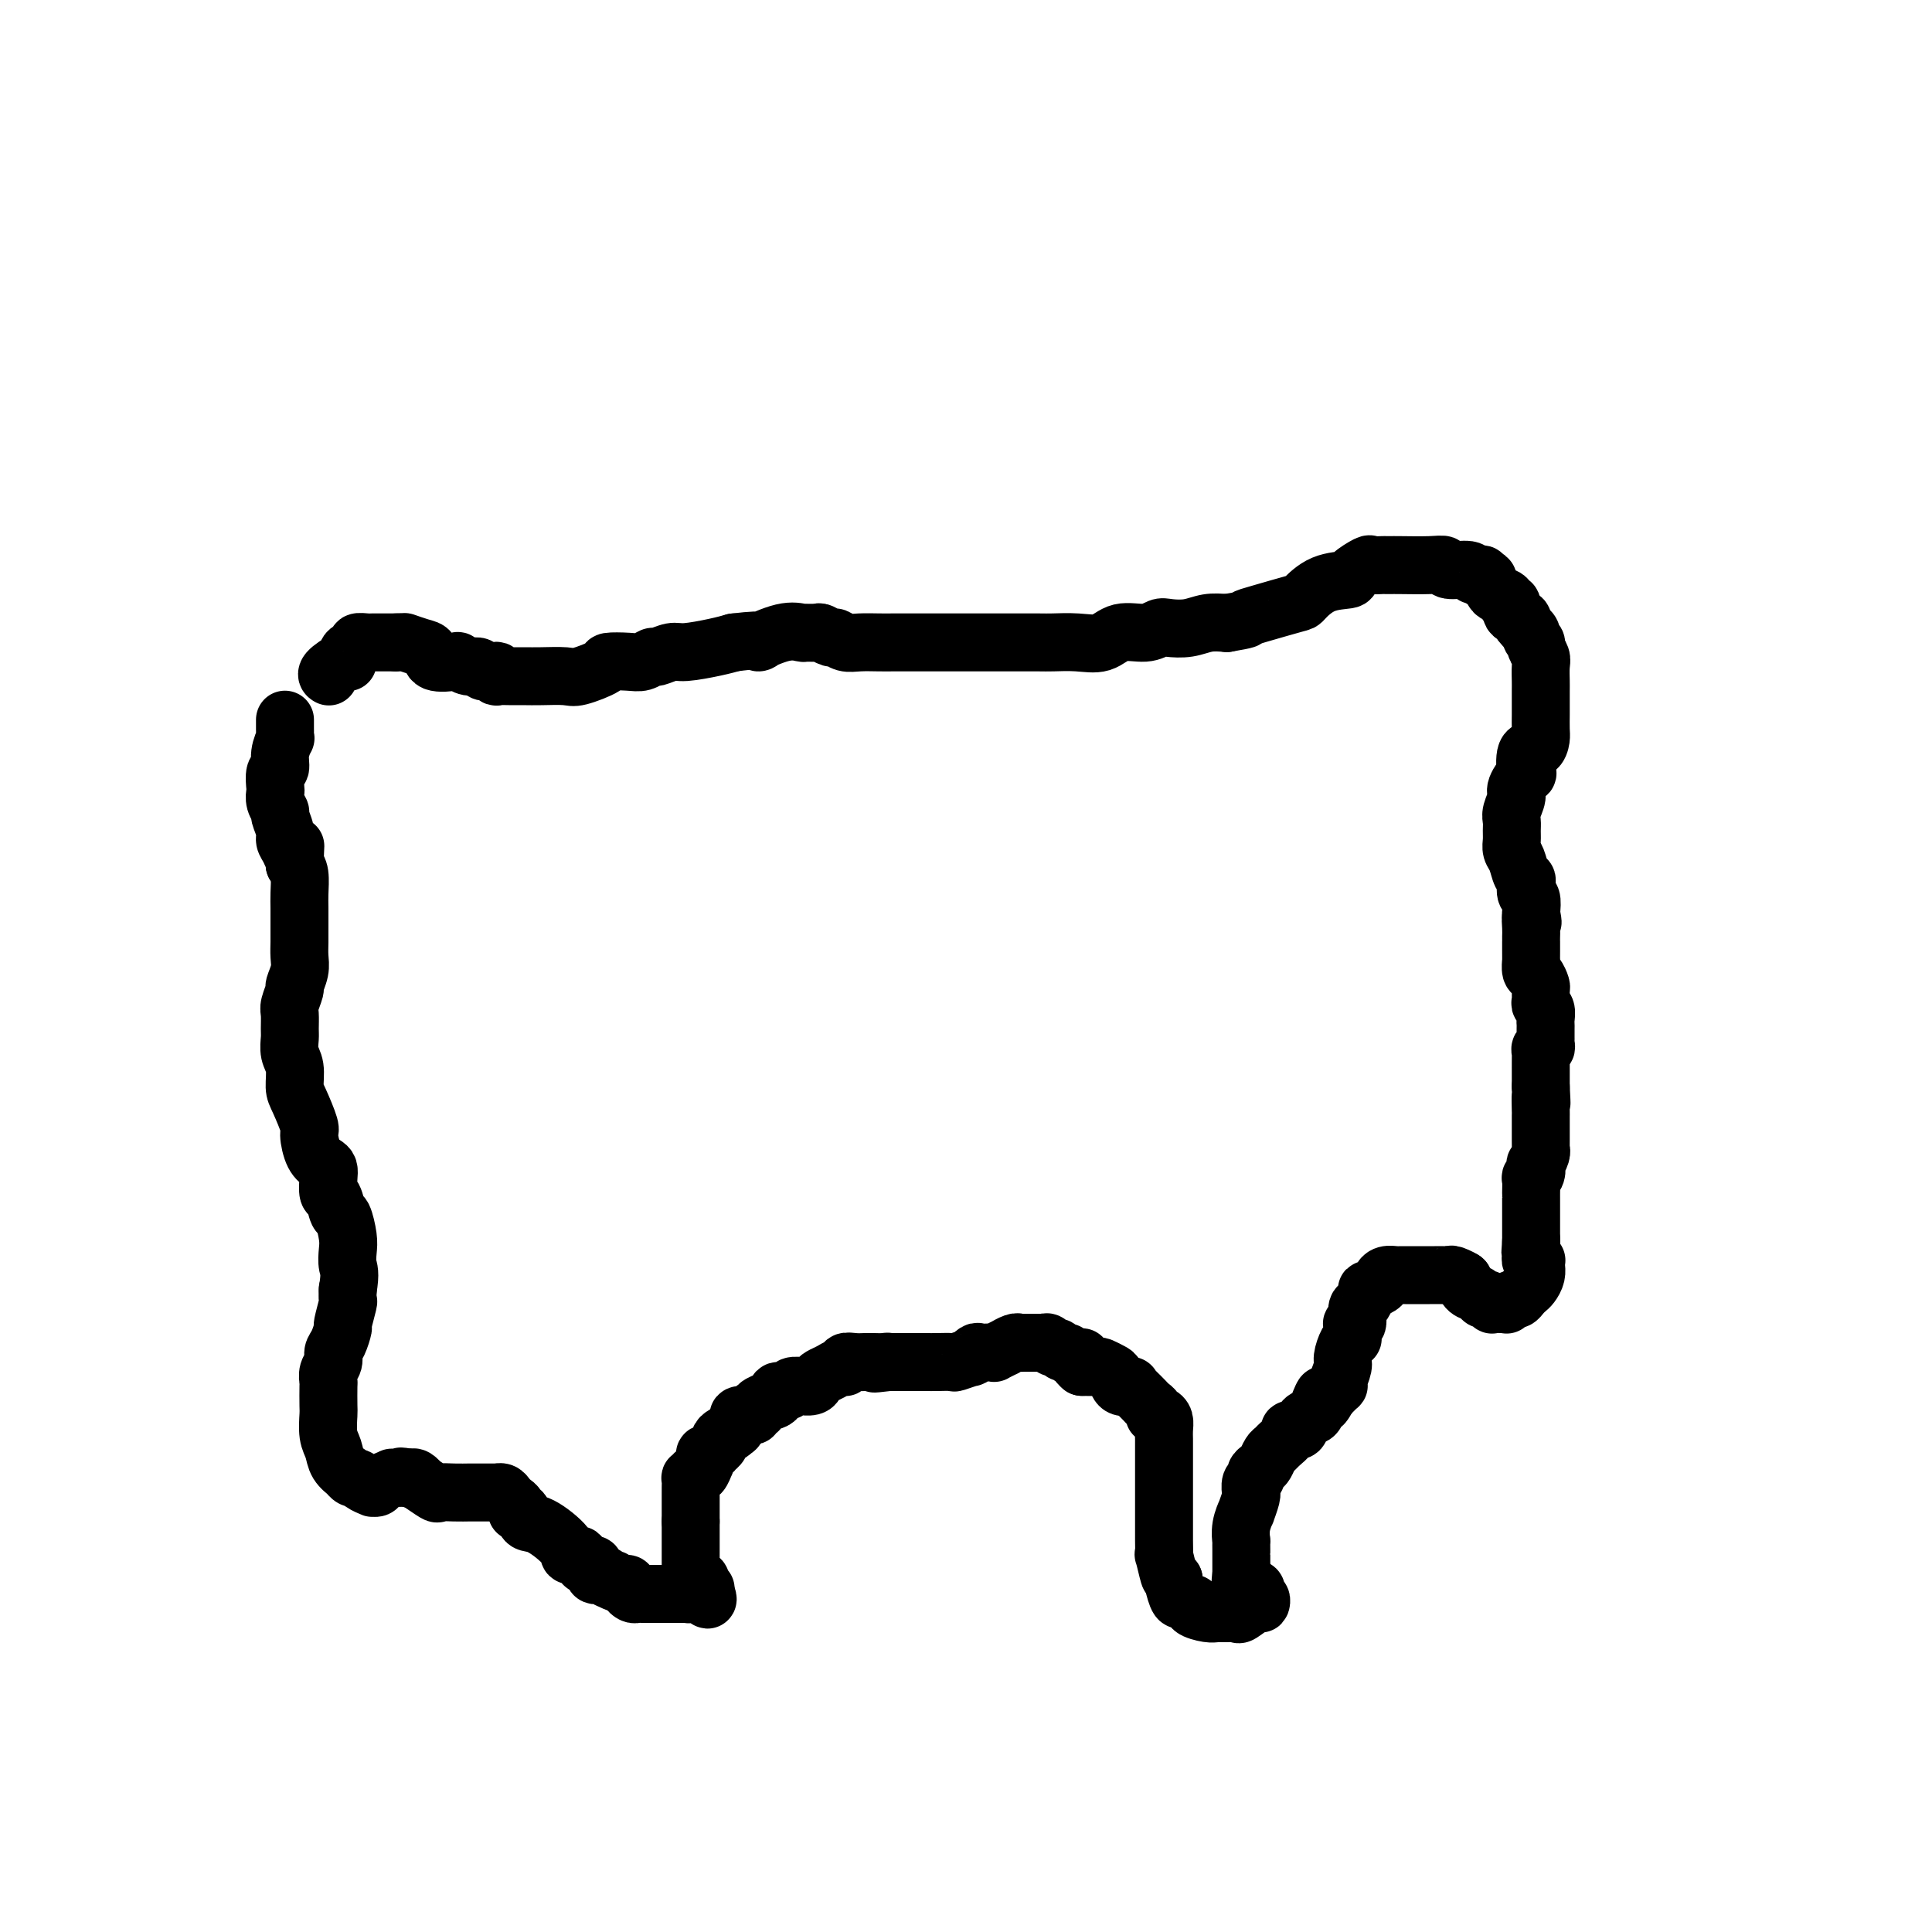 <svg viewBox='0 0 400 400' version='1.1' xmlns='http://www.w3.org/2000/svg' xmlns:xlink='http://www.w3.org/1999/xlink'><g fill='none' stroke='#000000' stroke-width='12' stroke-linecap='round' stroke-linejoin='round'><path d='M68,140c0.082,0.049 0.163,0.097 0,0c-0.163,-0.097 -0.572,-0.340 0,-1c0.572,-0.660 2.123,-1.736 3,-2c0.877,-0.264 1.079,0.283 1,0c-0.079,-0.283 -0.438,-1.396 0,-2c0.438,-0.604 1.673,-0.698 2,-1c0.327,-0.302 -0.253,-0.813 0,-1c0.253,-0.187 1.339,-0.050 2,0c0.661,0.050 0.898,0.013 1,0c0.102,-0.013 0.068,-0.004 0,0c-0.068,0.004 -0.172,0.001 0,0c0.172,-0.001 0.619,-0.000 1,0c0.381,0.000 0.694,0.000 1,0c0.306,-0.000 0.604,-0.000 1,0c0.396,0.000 0.890,0.000 1,0c0.110,-0.000 -0.163,-0.000 0,0c0.163,0.000 0.761,0.000 1,0c0.239,-0.000 0.120,-0.000 0,0'/><path d='M82,133c1.731,-0.140 2.057,0.008 2,0c-0.057,-0.008 -0.498,-0.174 0,0c0.498,0.174 1.936,0.686 3,1c1.064,0.314 1.755,0.428 2,1c0.245,0.572 0.045,1.602 1,2c0.955,0.398 3.067,0.163 4,0c0.933,-0.163 0.687,-0.254 1,0c0.313,0.254 1.184,0.852 2,1c0.816,0.148 1.579,-0.153 2,0c0.421,0.153 0.502,0.759 1,1c0.498,0.241 1.412,0.117 2,0c0.588,-0.117 0.850,-0.228 1,0c0.150,0.228 0.187,0.793 0,1c-0.187,0.207 -0.598,0.055 0,0c0.598,-0.055 2.205,-0.015 3,0c0.795,0.015 0.776,0.003 1,0c0.224,-0.003 0.689,0.001 1,0c0.311,-0.001 0.466,-0.007 1,0c0.534,0.007 1.446,0.026 3,0c1.554,-0.026 3.749,-0.098 5,0c1.251,0.098 1.556,0.367 3,0c1.444,-0.367 4.026,-1.370 5,-2c0.974,-0.630 0.339,-0.886 1,-1c0.661,-0.114 2.618,-0.087 4,0c1.382,0.087 2.191,0.234 3,0c0.809,-0.234 1.620,-0.850 2,-1c0.380,-0.150 0.331,0.167 1,0c0.669,-0.167 2.056,-0.818 3,-1c0.944,-0.182 1.447,0.105 3,0c1.553,-0.105 4.158,-0.601 6,-1c1.842,-0.399 2.921,-0.699 4,-1'/><path d='M152,133c8.008,-0.961 5.028,0.135 5,0c-0.028,-0.135 2.894,-1.501 5,-2c2.106,-0.499 3.394,-0.130 4,0c0.606,0.130 0.529,0.020 1,0c0.471,-0.020 1.491,0.051 2,0c0.509,-0.051 0.508,-0.224 1,0c0.492,0.224 1.475,0.845 2,1c0.525,0.155 0.590,-0.155 1,0c0.410,0.155 1.166,0.773 2,1c0.834,0.227 1.746,0.061 3,0c1.254,-0.061 2.851,-0.016 4,0c1.149,0.016 1.851,0.004 3,0c1.149,-0.004 2.744,-0.001 4,0c1.256,0.001 2.174,0.000 3,0c0.826,-0.000 1.559,-0.000 3,0c1.441,0.000 3.591,0.000 5,0c1.409,-0.000 2.079,-0.000 3,0c0.921,0.000 2.093,0.000 3,0c0.907,-0.000 1.550,-0.001 2,0c0.450,0.001 0.707,0.002 2,0c1.293,-0.002 3.621,-0.008 5,0c1.379,0.008 1.807,0.031 3,0c1.193,-0.031 3.149,-0.117 5,0c1.851,0.117 3.597,0.438 5,0c1.403,-0.438 2.465,-1.633 4,-2c1.535,-0.367 3.544,0.094 5,0c1.456,-0.094 2.360,-0.743 3,-1c0.640,-0.257 1.017,-0.120 2,0c0.983,0.120 2.572,0.225 4,0c1.428,-0.225 2.694,-0.778 4,-1c1.306,-0.222 2.653,-0.111 4,0'/><path d='M254,129c4.854,-0.816 3.990,-0.856 4,-1c0.010,-0.144 0.893,-0.392 3,-1c2.107,-0.608 5.437,-1.576 7,-2c1.563,-0.424 1.358,-0.303 2,-1c0.642,-0.697 2.132,-2.211 4,-3c1.868,-0.789 4.115,-0.852 5,-1c0.885,-0.148 0.408,-0.379 1,-1c0.592,-0.621 2.253,-1.630 3,-2c0.747,-0.370 0.581,-0.099 1,0c0.419,0.099 1.424,0.027 2,0c0.576,-0.027 0.722,-0.008 1,0c0.278,0.008 0.687,0.006 1,0c0.313,-0.006 0.529,-0.017 2,0c1.471,0.017 4.197,0.061 6,0c1.803,-0.061 2.682,-0.226 3,0c0.318,0.226 0.075,0.844 1,1c0.925,0.156 3.017,-0.151 4,0c0.983,0.151 0.856,0.759 1,1c0.144,0.241 0.560,0.115 1,0c0.440,-0.115 0.906,-0.220 1,0c0.094,0.220 -0.183,0.766 0,1c0.183,0.234 0.828,0.156 1,0c0.172,-0.156 -0.127,-0.391 0,0c0.127,0.391 0.679,1.410 1,2c0.321,0.590 0.410,0.753 1,1c0.590,0.247 1.682,0.577 2,1c0.318,0.423 -0.139,0.939 0,1c0.139,0.061 0.872,-0.334 1,0c0.128,0.334 -0.350,1.398 0,2c0.350,0.602 1.529,0.744 2,1c0.471,0.256 0.236,0.628 0,1'/><path d='M315,129c1.399,1.725 0.896,1.039 1,1c0.104,-0.039 0.816,0.570 1,1c0.184,0.430 -0.161,0.680 0,1c0.161,0.320 0.828,0.709 1,1c0.172,0.291 -0.150,0.486 0,1c0.150,0.514 0.772,1.349 1,2c0.228,0.651 0.061,1.118 0,2c-0.061,0.882 -0.016,2.180 0,3c0.016,0.820 0.005,1.164 0,2c-0.005,0.836 -0.003,2.165 0,3c0.003,0.835 0.008,1.176 0,2c-0.008,0.824 -0.027,2.132 0,3c0.027,0.868 0.100,1.298 0,2c-0.100,0.702 -0.374,1.676 -1,2c-0.626,0.324 -1.603,-0.003 -2,1c-0.397,1.003 -0.215,3.336 0,4c0.215,0.664 0.464,-0.342 0,0c-0.464,0.342 -1.641,2.031 -2,3c-0.359,0.969 0.100,1.218 0,2c-0.100,0.782 -0.760,2.097 -1,3c-0.240,0.903 -0.061,1.396 0,2c0.061,0.604 0.005,1.321 0,2c-0.005,0.679 0.041,1.320 0,2c-0.041,0.680 -0.168,1.399 0,2c0.168,0.601 0.633,1.082 1,2c0.367,0.918 0.638,2.272 1,3c0.362,0.728 0.815,0.830 1,1c0.185,0.170 0.101,0.406 0,1c-0.101,0.594 -0.220,1.544 0,2c0.220,0.456 0.777,0.416 1,1c0.223,0.584 0.111,1.792 0,3'/><path d='M317,189c0.619,3.382 0.166,1.335 0,1c-0.166,-0.335 -0.044,1.040 0,2c0.044,0.960 0.012,1.505 0,2c-0.012,0.495 -0.003,0.940 0,1c0.003,0.060 0.000,-0.264 0,0c-0.000,0.264 0.003,1.116 0,2c-0.003,0.884 -0.011,1.799 0,2c0.011,0.201 0.041,-0.312 0,0c-0.041,0.312 -0.154,1.449 0,2c0.154,0.551 0.576,0.515 1,1c0.424,0.485 0.849,1.491 1,2c0.151,0.509 0.026,0.521 0,1c-0.026,0.479 0.046,1.424 0,2c-0.046,0.576 -0.208,0.783 0,1c0.208,0.217 0.788,0.444 1,1c0.212,0.556 0.057,1.441 0,2c-0.057,0.559 -0.016,0.794 0,1c0.016,0.206 0.005,0.385 0,1c-0.005,0.615 -0.005,1.667 0,2c0.005,0.333 0.015,-0.051 0,0c-0.015,0.051 -0.057,0.539 0,1c0.057,0.461 0.211,0.897 0,1c-0.211,0.103 -0.789,-0.126 -1,0c-0.211,0.126 -0.057,0.608 0,1c0.057,0.392 0.015,0.696 0,1c-0.015,0.304 -0.004,0.610 0,1c0.004,0.390 0.001,0.864 0,1c-0.001,0.136 -0.000,-0.067 0,0c0.000,0.067 0.000,0.403 0,1c-0.000,0.597 -0.000,1.456 0,2c0.000,0.544 0.000,0.772 0,1'/><path d='M319,225c0.309,5.843 0.083,2.450 0,2c-0.083,-0.450 -0.022,2.043 0,3c0.022,0.957 0.006,0.380 0,1c-0.006,0.620 -0.002,2.439 0,3c0.002,0.561 0.001,-0.135 0,0c-0.001,0.135 -0.004,1.102 0,2c0.004,0.898 0.015,1.727 0,2c-0.015,0.273 -0.056,-0.012 0,0c0.056,0.012 0.207,0.319 0,1c-0.207,0.681 -0.774,1.735 -1,2c-0.226,0.265 -0.113,-0.258 0,0c0.113,0.258 0.226,1.299 0,2c-0.226,0.701 -0.793,1.063 -1,1c-0.207,-0.063 -0.056,-0.550 0,0c0.056,0.550 0.015,2.136 0,3c-0.015,0.864 -0.004,1.005 0,1c0.004,-0.005 0.001,-0.155 0,0c-0.001,0.155 -0.000,0.615 0,1c0.000,0.385 0.000,0.694 0,1c-0.000,0.306 -0.000,0.608 0,1c0.000,0.392 0.000,0.875 0,1c-0.000,0.125 -0.000,-0.107 0,0c0.000,0.107 0.000,0.555 0,1c-0.000,0.445 -0.000,0.889 0,1c0.000,0.111 0.000,-0.110 0,0c-0.000,0.110 -0.000,0.552 0,1c0.000,0.448 0.000,0.904 0,1c-0.000,0.096 -0.000,-0.166 0,0c0.000,0.166 0.000,0.762 0,1c-0.000,0.238 -0.000,0.119 0,0'/><path d='M317,257c-0.308,4.841 -0.079,0.943 0,0c0.079,-0.943 0.007,1.067 0,2c-0.007,0.933 0.050,0.788 0,1c-0.050,0.212 -0.209,0.780 0,1c0.209,0.220 0.785,0.090 1,0c0.215,-0.090 0.069,-0.140 0,0c-0.069,0.140 -0.060,0.471 0,1c0.060,0.529 0.171,1.256 0,2c-0.171,0.744 -0.623,1.505 -1,2c-0.377,0.495 -0.679,0.725 -1,1c-0.321,0.275 -0.660,0.596 -1,1c-0.340,0.404 -0.680,0.893 -1,1c-0.320,0.107 -0.621,-0.168 -1,0c-0.379,0.168 -0.835,0.777 -1,1c-0.165,0.223 -0.038,0.059 0,0c0.038,-0.059 -0.013,-0.015 0,0c0.013,0.015 0.092,-0.000 0,0c-0.092,0.000 -0.353,0.015 -1,0c-0.647,-0.015 -1.678,-0.060 -2,0c-0.322,0.060 0.065,0.224 0,0c-0.065,-0.224 -0.581,-0.836 -1,-1c-0.419,-0.164 -0.741,0.121 -1,0c-0.259,-0.121 -0.454,-0.648 -1,-1c-0.546,-0.352 -1.442,-0.529 -2,-1c-0.558,-0.471 -0.779,-1.235 -1,-2'/><path d='M303,265c-1.594,-0.558 -0.080,0.047 0,0c0.080,-0.047 -1.273,-0.745 -2,-1c-0.727,-0.255 -0.829,-0.068 -1,0c-0.171,0.068 -0.412,0.018 -1,0c-0.588,-0.018 -1.523,-0.005 -2,0c-0.477,0.005 -0.495,0.001 -1,0c-0.505,-0.001 -1.496,-0.000 -2,0c-0.504,0.000 -0.520,-0.001 -1,0c-0.480,0.001 -1.425,0.003 -2,0c-0.575,-0.003 -0.779,-0.012 -1,0c-0.221,0.012 -0.458,0.046 -1,0c-0.542,-0.046 -1.389,-0.170 -2,0c-0.611,0.170 -0.986,0.636 -1,1c-0.014,0.364 0.333,0.627 0,1c-0.333,0.373 -1.347,0.857 -2,1c-0.653,0.143 -0.944,-0.055 -1,0c-0.056,0.055 0.125,0.364 0,1c-0.125,0.636 -0.555,1.598 -1,2c-0.445,0.402 -0.904,0.245 -1,1c-0.096,0.755 0.171,2.423 0,3c-0.171,0.577 -0.781,0.065 -1,0c-0.219,-0.065 -0.049,0.318 0,1c0.049,0.682 -0.024,1.662 0,2c0.024,0.338 0.146,0.034 0,0c-0.146,-0.034 -0.561,0.201 -1,1c-0.439,0.799 -0.901,2.160 -1,3c-0.099,0.840 0.164,1.159 0,2c-0.164,0.841 -0.755,2.205 -1,3c-0.245,0.795 -0.143,1.022 0,1c0.143,-0.022 0.327,-0.292 0,0c-0.327,0.292 -1.163,1.146 -2,2'/><path d='M275,289c-2.031,3.777 -1.107,0.718 -1,0c0.107,-0.718 -0.602,0.904 -1,2c-0.398,1.096 -0.484,1.667 -1,2c-0.516,0.333 -1.463,0.428 -2,1c-0.537,0.572 -0.664,1.619 -1,2c-0.336,0.381 -0.881,0.095 -1,0c-0.119,-0.095 0.190,0.002 0,0c-0.190,-0.002 -0.877,-0.104 -1,0c-0.123,0.104 0.318,0.413 0,1c-0.318,0.587 -1.394,1.453 -2,2c-0.606,0.547 -0.741,0.776 -1,1c-0.259,0.224 -0.643,0.441 -1,1c-0.357,0.559 -0.688,1.458 -1,2c-0.312,0.542 -0.605,0.727 -1,1c-0.395,0.273 -0.891,0.633 -1,1c-0.109,0.367 0.168,0.740 0,1c-0.168,0.260 -0.781,0.407 -1,1c-0.219,0.593 -0.044,1.631 0,2c0.044,0.369 -0.045,0.069 0,0c0.045,-0.069 0.222,0.095 0,1c-0.222,0.905 -0.844,2.552 -1,3c-0.156,0.448 0.154,-0.304 0,0c-0.154,0.304 -0.773,1.665 -1,3c-0.227,1.335 -0.061,2.643 0,3c0.061,0.357 0.016,-0.237 0,0c-0.016,0.237 -0.004,1.306 0,2c0.004,0.694 0.001,1.012 0,1c-0.001,-0.012 -0.000,-0.354 0,0c0.000,0.354 0.000,1.403 0,2c-0.000,0.597 -0.000,0.742 0,1c0.000,0.258 0.000,0.629 0,1'/><path d='M257,326c-0.309,2.875 -0.083,0.564 0,0c0.083,-0.564 0.021,0.619 0,1c-0.021,0.381 -0.003,-0.042 0,0c0.003,0.042 -0.011,0.547 0,1c0.011,0.453 0.045,0.853 0,1c-0.045,0.147 -0.169,0.042 0,0c0.169,-0.042 0.633,-0.021 1,0c0.367,0.021 0.638,0.043 1,0c0.362,-0.043 0.815,-0.151 1,0c0.185,0.151 0.101,0.560 0,1c-0.101,0.440 -0.220,0.910 0,1c0.220,0.090 0.778,-0.200 1,0c0.222,0.200 0.106,0.891 0,1c-0.106,0.109 -0.203,-0.363 -1,0c-0.797,0.363 -2.295,1.562 -3,2c-0.705,0.438 -0.617,0.115 -1,0c-0.383,-0.115 -1.236,-0.021 -2,0c-0.764,0.021 -1.437,-0.032 -2,0c-0.563,0.032 -1.015,0.148 -2,0c-0.985,-0.148 -2.501,-0.559 -3,-1c-0.499,-0.441 0.020,-0.913 0,-1c-0.020,-0.087 -0.580,0.212 -1,0c-0.420,-0.212 -0.700,-0.933 -1,-1c-0.300,-0.067 -0.619,0.520 -1,0c-0.381,-0.520 -0.823,-2.149 -1,-3c-0.177,-0.851 -0.088,-0.926 0,-1'/><path d='M243,327c-0.785,-0.902 -0.746,-0.157 -1,-1c-0.254,-0.843 -0.800,-3.274 -1,-4c-0.200,-0.726 -0.054,0.255 0,0c0.054,-0.255 0.014,-1.745 0,-3c-0.014,-1.255 -0.004,-2.276 0,-3c0.004,-0.724 0.001,-1.153 0,-2c-0.001,-0.847 -0.000,-2.113 0,-3c0.000,-0.887 0.000,-1.396 0,-2c-0.000,-0.604 0.000,-1.302 0,-2c-0.000,-0.698 -0.000,-1.394 0,-2c0.000,-0.606 0.001,-1.121 0,-2c-0.001,-0.879 -0.003,-2.120 0,-3c0.003,-0.880 0.011,-1.398 0,-2c-0.011,-0.602 -0.041,-1.289 0,-2c0.041,-0.711 0.152,-1.447 0,-2c-0.152,-0.553 -0.566,-0.922 -1,-1c-0.434,-0.078 -0.887,0.136 -1,0c-0.113,-0.136 0.115,-0.623 0,-1c-0.115,-0.377 -0.573,-0.643 -1,-1c-0.427,-0.357 -0.823,-0.803 -1,-1c-0.177,-0.197 -0.137,-0.144 0,0c0.137,0.144 0.370,0.380 0,0c-0.370,-0.380 -1.342,-1.377 -2,-2c-0.658,-0.623 -1.001,-0.874 -1,-1c0.001,-0.126 0.347,-0.129 0,0c-0.347,0.129 -1.387,0.388 -2,0c-0.613,-0.388 -0.800,-1.424 -1,-2c-0.200,-0.576 -0.415,-0.690 -1,-1c-0.585,-0.310 -1.542,-0.814 -2,-1c-0.458,-0.186 -0.417,-0.053 -1,0c-0.583,0.053 -1.792,0.027 -3,0'/><path d='M224,283c-2.367,-2.018 -0.283,-2.061 0,-2c0.283,0.061 -1.233,0.228 -2,0c-0.767,-0.228 -0.783,-0.849 -1,-1c-0.217,-0.151 -0.635,0.170 -1,0c-0.365,-0.170 -0.677,-0.830 -1,-1c-0.323,-0.170 -0.658,0.151 -1,0c-0.342,-0.151 -0.690,-0.772 -1,-1c-0.310,-0.228 -0.580,-0.061 -1,0c-0.420,0.061 -0.990,0.015 -1,0c-0.010,-0.015 0.539,-0.000 0,0c-0.539,0.000 -2.167,-0.015 -3,0c-0.833,0.015 -0.872,0.060 -1,0c-0.128,-0.060 -0.345,-0.226 -1,0c-0.655,0.226 -1.747,0.845 -2,1c-0.253,0.155 0.332,-0.154 0,0c-0.332,0.154 -1.580,0.772 -2,1c-0.420,0.228 -0.012,0.065 0,0c0.012,-0.065 -0.372,-0.033 -1,0c-0.628,0.033 -1.500,0.065 -2,0c-0.500,-0.065 -0.629,-0.228 -1,0c-0.371,0.228 -0.984,0.846 -1,1c-0.016,0.154 0.567,-0.155 0,0c-0.567,0.155 -2.282,0.774 -3,1c-0.718,0.226 -0.439,0.061 -1,0c-0.561,-0.061 -1.962,-0.016 -3,0c-1.038,0.016 -1.714,0.004 -2,0c-0.286,-0.004 -0.182,-0.001 -1,0c-0.818,0.001 -2.560,0.000 -3,0c-0.440,-0.000 0.420,-0.000 0,0c-0.420,0.000 -2.120,0.000 -3,0c-0.880,-0.000 -0.940,-0.000 -1,0'/><path d='M184,282c-5.206,0.619 -2.220,0.166 -1,0c1.220,-0.166 0.675,-0.044 0,0c-0.675,0.044 -1.481,0.011 -2,0c-0.519,-0.011 -0.751,0.001 -1,0c-0.249,-0.001 -0.514,-0.015 -1,0c-0.486,0.015 -1.194,0.060 -2,0c-0.806,-0.060 -1.711,-0.223 -2,0c-0.289,0.223 0.038,0.833 0,1c-0.038,0.167 -0.443,-0.109 -1,0c-0.557,0.109 -1.268,0.604 -2,1c-0.732,0.396 -1.487,0.695 -2,1c-0.513,0.305 -0.786,0.617 -1,1c-0.214,0.383 -0.371,0.839 -1,1c-0.629,0.161 -1.731,0.028 -2,0c-0.269,-0.028 0.297,0.048 0,0c-0.297,-0.048 -1.455,-0.219 -2,0c-0.545,0.219 -0.476,0.829 -1,1c-0.524,0.171 -1.641,-0.099 -2,0c-0.359,0.099 0.040,0.565 0,1c-0.040,0.435 -0.517,0.838 -1,1c-0.483,0.162 -0.970,0.082 -1,0c-0.030,-0.082 0.398,-0.167 0,0c-0.398,0.167 -1.623,0.584 -2,1c-0.377,0.416 0.093,0.830 0,1c-0.093,0.170 -0.751,0.098 -1,0c-0.249,-0.098 -0.090,-0.220 0,0c0.090,0.220 0.113,0.783 0,1c-0.113,0.217 -0.360,0.089 -1,0c-0.640,-0.089 -1.672,-0.139 -2,0c-0.328,0.139 0.049,0.468 0,1c-0.049,0.532 -0.525,1.266 -1,2'/><path d='M152,296c-1.420,1.250 -0.470,0.376 0,0c0.470,-0.376 0.462,-0.254 0,0c-0.462,0.254 -1.377,0.641 -2,1c-0.623,0.359 -0.954,0.688 -1,1c-0.046,0.312 0.194,0.605 0,1c-0.194,0.395 -0.823,0.893 -1,1c-0.177,0.107 0.096,-0.177 0,0c-0.096,0.177 -0.561,0.816 -1,1c-0.439,0.184 -0.853,-0.086 -1,0c-0.147,0.086 -0.028,0.530 0,1c0.028,0.470 -0.035,0.967 0,1c0.035,0.033 0.167,-0.399 0,0c-0.167,0.399 -0.633,1.630 -1,2c-0.367,0.370 -0.634,-0.122 -1,0c-0.366,0.122 -0.830,0.856 -1,1c-0.170,0.144 -0.046,-0.302 0,0c0.046,0.302 0.012,1.351 0,2c-0.012,0.649 -0.003,0.898 0,1c0.003,0.102 0.001,0.055 0,0c-0.001,-0.055 -0.000,-0.120 0,0c0.000,0.120 0.000,0.424 0,1c-0.000,0.576 -0.000,1.425 0,2c0.000,0.575 0.000,0.875 0,1c-0.000,0.125 -0.000,0.075 0,0c0.000,-0.075 0.000,-0.174 0,0c-0.000,0.174 -0.000,0.621 0,1c0.000,0.379 0.000,0.689 0,1'/><path d='M143,315c0.000,1.321 0.000,1.123 0,1c-0.000,-0.123 -0.000,-0.173 0,0c0.000,0.173 0.000,0.567 0,1c-0.000,0.433 -0.000,0.904 0,1c0.000,0.096 0.000,-0.182 0,0c-0.000,0.182 -0.000,0.823 0,1c0.000,0.177 0.000,-0.110 0,0c-0.000,0.110 -0.000,0.617 0,1c0.000,0.383 0.000,0.641 0,1c-0.000,0.359 -0.000,0.817 0,1c0.000,0.183 0.000,0.090 0,0c-0.000,-0.090 -0.000,-0.178 0,0c0.000,0.178 0.000,0.621 0,1c-0.000,0.379 -0.001,0.694 0,1c0.001,0.306 0.003,0.604 0,1c-0.003,0.396 -0.011,0.890 0,1c0.011,0.110 0.042,-0.164 0,0c-0.042,0.164 -0.156,0.766 0,1c0.156,0.234 0.581,0.101 1,0c0.419,-0.101 0.830,-0.172 1,0c0.170,0.172 0.098,0.585 0,1c-0.098,0.415 -0.222,0.833 0,1c0.222,0.167 0.791,0.083 1,0c0.209,-0.083 0.060,-0.167 0,0c-0.060,0.167 -0.030,0.583 0,1'/><path d='M146,330c0.643,2.321 0.750,0.622 0,0c-0.750,-0.622 -2.359,-0.167 -3,0c-0.641,0.167 -0.316,0.045 0,0c0.316,-0.045 0.622,-0.012 0,0c-0.622,0.012 -2.173,0.003 -3,0c-0.827,-0.003 -0.929,-0.001 -1,0c-0.071,0.001 -0.109,0.000 0,0c0.109,-0.000 0.366,-0.000 0,0c-0.366,0.000 -1.355,0.000 -2,0c-0.645,-0.000 -0.947,-0.000 -1,0c-0.053,0.000 0.144,0.000 0,0c-0.144,-0.000 -0.630,-0.000 -1,0c-0.370,0.000 -0.624,0.001 -1,0c-0.376,-0.001 -0.875,-0.003 -1,0c-0.125,0.003 0.125,0.011 0,0c-0.125,-0.011 -0.625,-0.042 -1,0c-0.375,0.042 -0.626,0.155 -1,0c-0.374,-0.155 -0.870,-0.580 -1,-1c-0.130,-0.420 0.106,-0.834 0,-1c-0.106,-0.166 -0.553,-0.083 -1,0'/><path d='M129,328c-3.029,-0.555 -2.102,-0.941 -2,-1c0.102,-0.059 -0.621,0.211 -1,0c-0.379,-0.211 -0.415,-0.901 -1,-1c-0.585,-0.099 -1.720,0.395 -2,0c-0.280,-0.395 0.293,-1.679 0,-2c-0.293,-0.321 -1.454,0.320 -2,0c-0.546,-0.320 -0.479,-1.600 -1,-2c-0.521,-0.400 -1.631,0.081 -2,0c-0.369,-0.081 0.002,-0.725 -1,-2c-1.002,-1.275 -3.378,-3.182 -5,-4c-1.622,-0.818 -2.490,-0.548 -3,-1c-0.510,-0.452 -0.662,-1.626 -1,-2c-0.338,-0.374 -0.864,0.054 -1,0c-0.136,-0.054 0.117,-0.589 0,-1c-0.117,-0.411 -0.604,-0.699 -1,-1c-0.396,-0.301 -0.701,-0.617 -1,-1c-0.299,-0.383 -0.591,-0.835 -1,-1c-0.409,-0.165 -0.934,-0.044 -1,0c-0.066,0.044 0.328,0.012 0,0c-0.328,-0.012 -1.378,-0.003 -2,0c-0.622,0.003 -0.816,0.001 -1,0c-0.184,-0.001 -0.358,-0.001 -1,0c-0.642,0.001 -1.752,0.002 -2,0c-0.248,-0.002 0.367,-0.008 0,0c-0.367,0.008 -1.716,0.031 -3,0c-1.284,-0.031 -2.505,-0.117 -3,0c-0.495,0.117 -0.265,0.437 -1,0c-0.735,-0.437 -2.434,-1.633 -3,-2c-0.566,-0.367 0.001,0.093 0,0c-0.001,-0.093 -0.572,-0.741 -1,-1c-0.428,-0.259 -0.714,-0.130 -1,0'/><path d='M85,306c-3.348,-0.619 -1.718,-0.167 -1,0c0.718,0.167 0.525,0.047 0,0c-0.525,-0.047 -1.383,-0.023 -2,0c-0.617,0.023 -0.993,0.044 -1,0c-0.007,-0.044 0.354,-0.155 0,0c-0.354,0.155 -1.422,0.575 -2,1c-0.578,0.425 -0.666,0.856 -1,1c-0.334,0.144 -0.915,0.001 -1,0c-0.085,-0.001 0.327,0.139 0,0c-0.327,-0.139 -1.392,-0.558 -2,-1c-0.608,-0.442 -0.758,-0.908 -1,-1c-0.242,-0.092 -0.575,0.190 -1,0c-0.425,-0.190 -0.941,-0.853 -1,-1c-0.059,-0.147 0.338,0.224 0,0c-0.338,-0.224 -1.411,-1.041 -2,-2c-0.589,-0.959 -0.694,-2.061 -1,-3c-0.306,-0.939 -0.814,-1.714 -1,-3c-0.186,-1.286 -0.051,-3.083 0,-4c0.051,-0.917 0.018,-0.956 0,-2c-0.018,-1.044 -0.020,-3.095 0,-4c0.020,-0.905 0.060,-0.664 0,-1c-0.060,-0.336 -0.222,-1.250 0,-2c0.222,-0.750 0.829,-1.335 1,-2c0.171,-0.665 -0.094,-1.408 0,-2c0.094,-0.592 0.547,-1.033 1,-2c0.453,-0.967 0.906,-2.461 1,-3c0.094,-0.539 -0.171,-0.124 0,-1c0.171,-0.876 0.777,-3.044 1,-4c0.223,-0.956 0.064,-0.702 0,-1c-0.064,-0.298 -0.032,-1.149 0,-2'/><path d='M72,267c0.622,-3.612 0.178,-4.142 0,-5c-0.178,-0.858 -0.089,-2.045 0,-3c0.089,-0.955 0.178,-1.679 0,-3c-0.178,-1.321 -0.622,-3.239 -1,-4c-0.378,-0.761 -0.689,-0.365 -1,-1c-0.311,-0.635 -0.621,-2.303 -1,-3c-0.379,-0.697 -0.826,-0.425 -1,-1c-0.174,-0.575 -0.075,-1.997 0,-3c0.075,-1.003 0.127,-1.589 0,-2c-0.127,-0.411 -0.433,-0.649 -1,-1c-0.567,-0.351 -1.396,-0.816 -2,-2c-0.604,-1.184 -0.984,-3.086 -1,-4c-0.016,-0.914 0.332,-0.838 0,-2c-0.332,-1.162 -1.343,-3.561 -2,-5c-0.657,-1.439 -0.961,-1.917 -1,-3c-0.039,-1.083 0.186,-2.769 0,-4c-0.186,-1.231 -0.783,-2.005 -1,-3c-0.217,-0.995 -0.054,-2.211 0,-3c0.054,-0.789 -0.001,-1.151 0,-2c0.001,-0.849 0.056,-2.184 0,-3c-0.056,-0.816 -0.225,-1.114 0,-2c0.225,-0.886 0.845,-2.362 1,-3c0.155,-0.638 -0.155,-0.438 0,-1c0.155,-0.562 0.774,-1.887 1,-3c0.226,-1.113 0.060,-2.015 0,-3c-0.060,-0.985 -0.015,-2.053 0,-3c0.015,-0.947 0.001,-1.773 0,-3c-0.001,-1.227 0.010,-2.855 0,-4c-0.010,-1.145 -0.041,-1.808 0,-3c0.041,-1.192 0.155,-2.912 0,-4c-0.155,-1.088 -0.577,-1.544 -1,-2'/><path d='M61,179c0.198,-6.453 0.193,-3.085 0,-2c-0.193,1.085 -0.572,-0.114 -1,-1c-0.428,-0.886 -0.903,-1.458 -1,-2c-0.097,-0.542 0.184,-1.053 0,-2c-0.184,-0.947 -0.834,-2.332 -1,-3c-0.166,-0.668 0.150,-0.621 0,-1c-0.150,-0.379 -0.768,-1.185 -1,-2c-0.232,-0.815 -0.077,-1.638 0,-2c0.077,-0.362 0.077,-0.262 0,-1c-0.077,-0.738 -0.231,-2.312 0,-3c0.231,-0.688 0.846,-0.488 1,-1c0.154,-0.512 -0.155,-1.735 0,-3c0.155,-1.265 0.774,-2.573 1,-3c0.226,-0.427 0.061,0.025 0,0c-0.061,-0.025 -0.016,-0.528 0,-1c0.016,-0.472 0.004,-0.915 0,-1c-0.004,-0.085 -0.001,0.187 0,0c0.001,-0.187 0.000,-0.834 0,-1c-0.000,-0.166 -0.000,0.148 0,0c0.000,-0.148 0.000,-0.756 0,-1c-0.000,-0.244 -0.000,-0.122 0,0'/></g>
</svg>